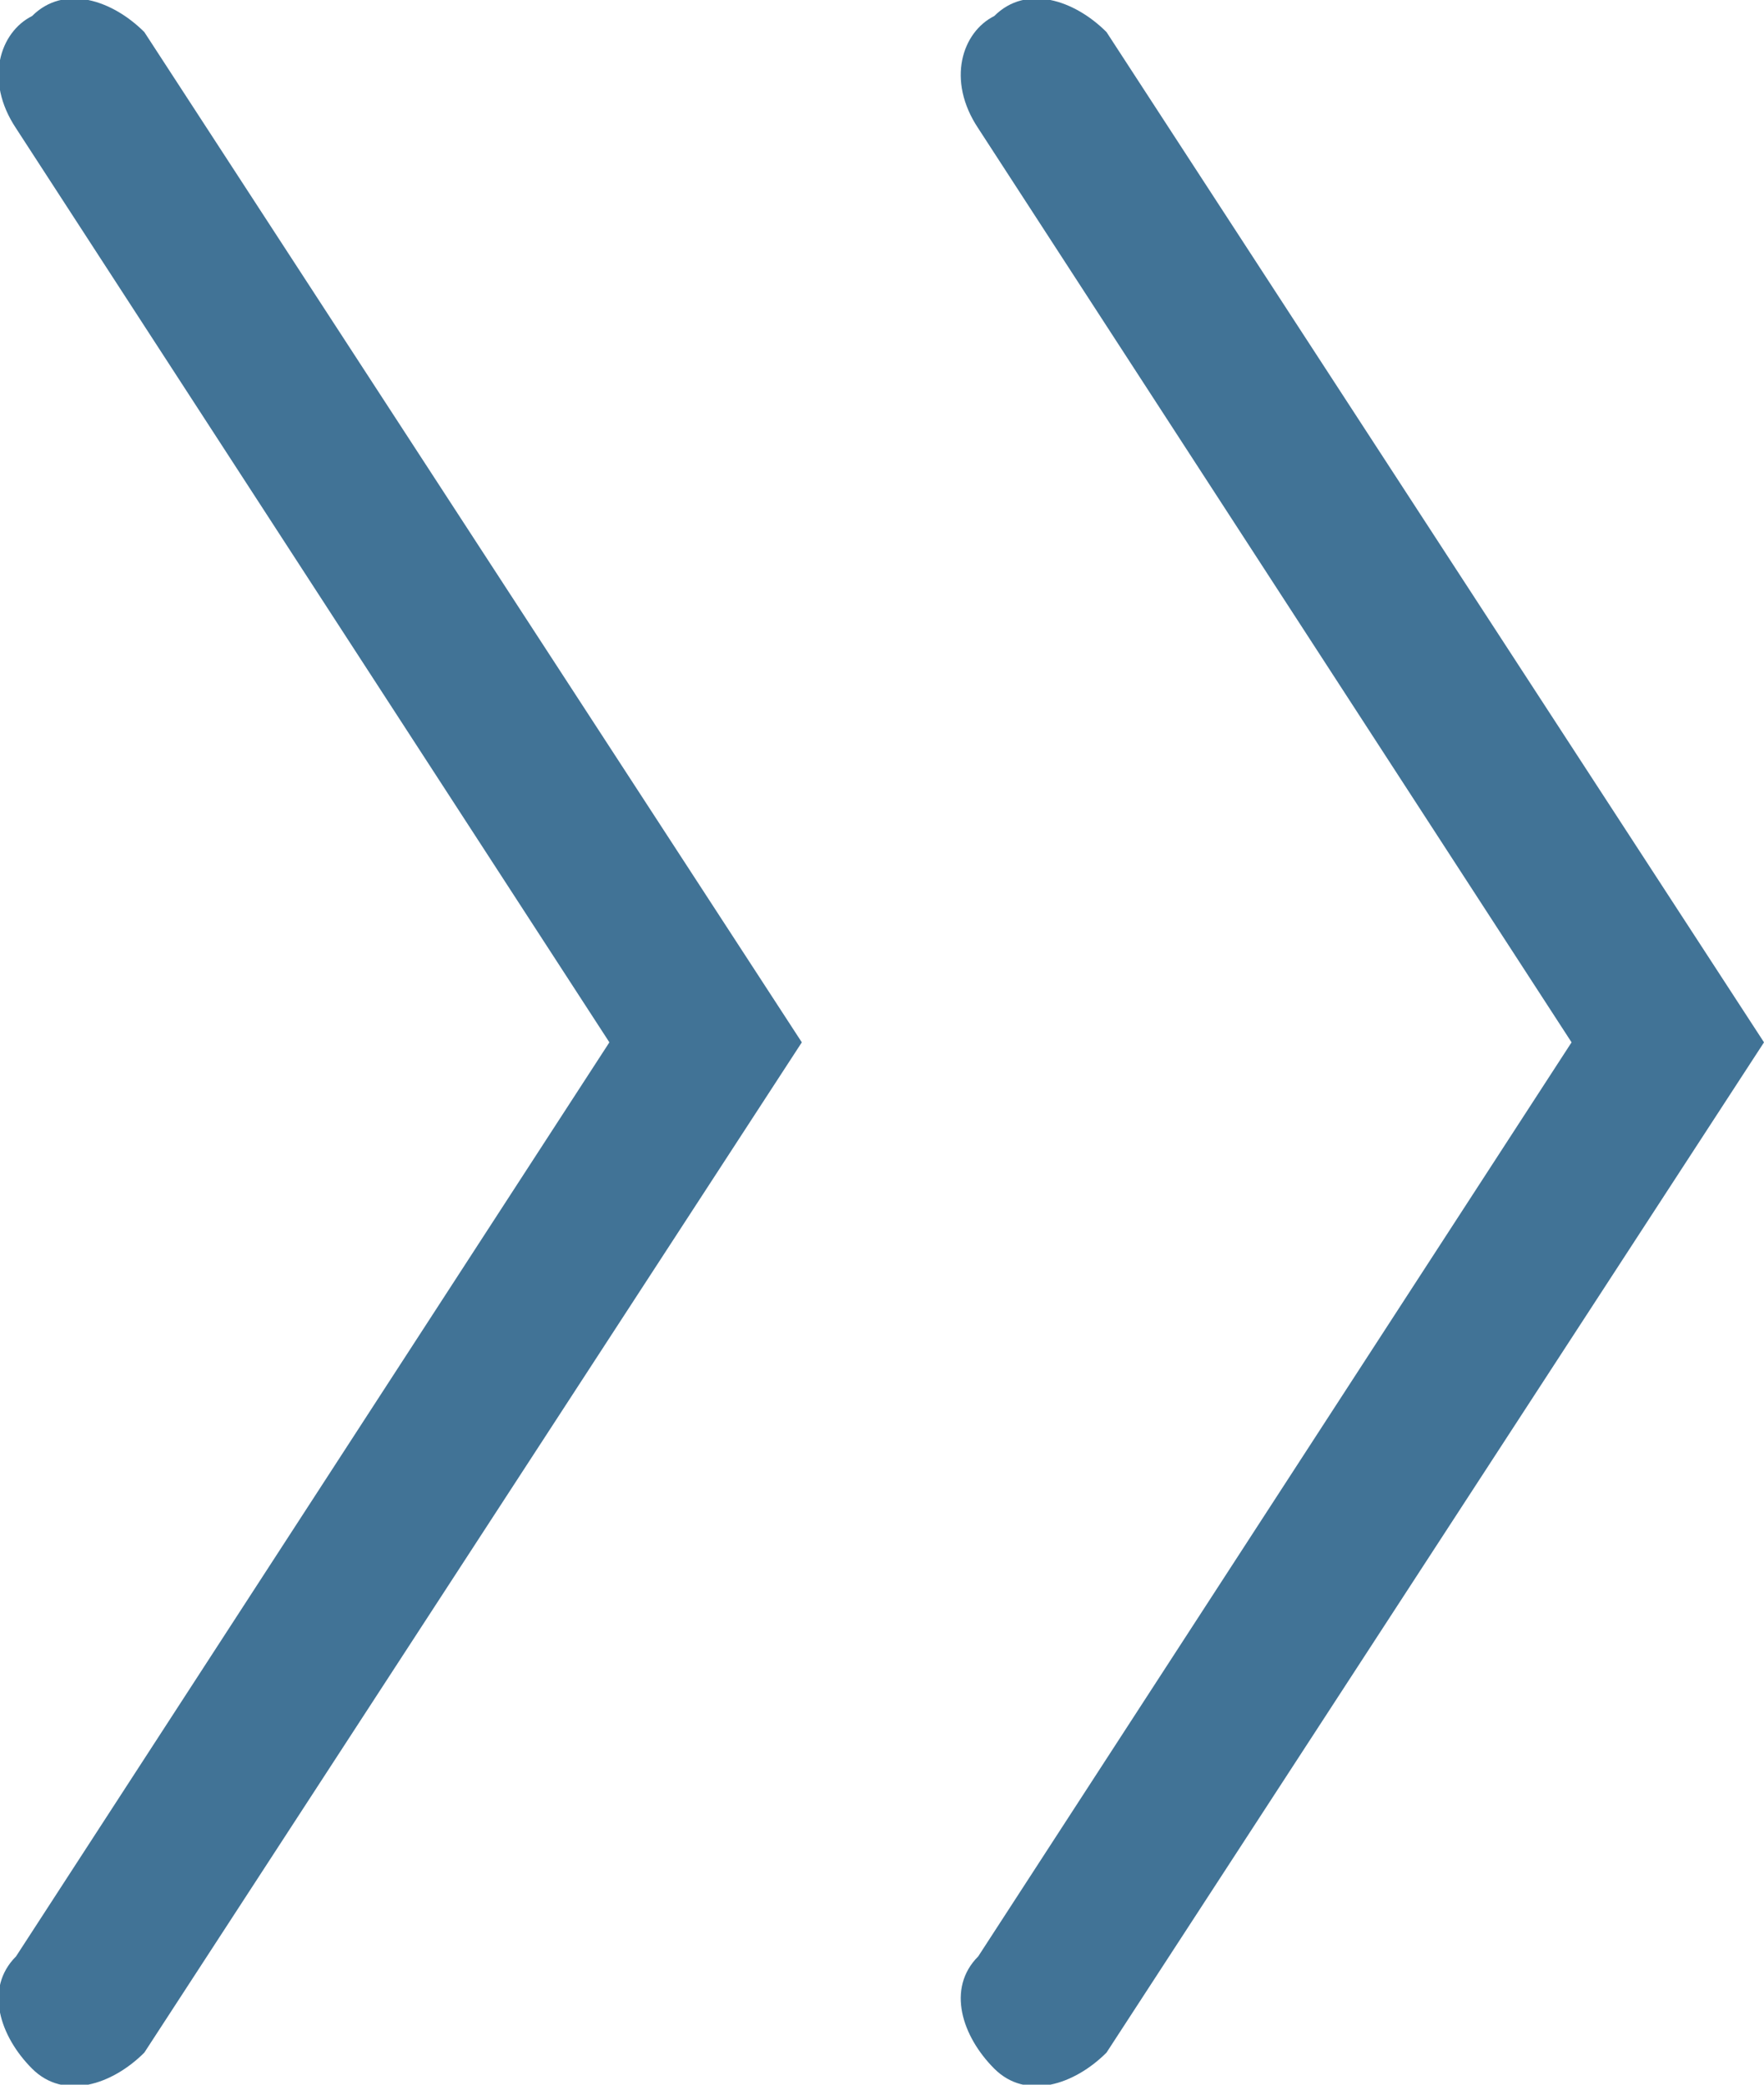 <?xml version="1.0" encoding="utf-8"?>
<!-- Generator: Adobe Illustrator 23.1.1, SVG Export Plug-In . SVG Version: 6.00 Build 0)  -->
<svg version="1.1" id="Ebene_1" xmlns="http://www.w3.org/2000/svg" xmlns:xlink="http://www.w3.org/1999/xlink" x="0px" y="0px"
	 viewBox="0 0 11 13" style="enable-background:new 0 0 11 13;" xml:space="preserve">
<g>
	<g>
		<path fill="#417396" d="M5,6.5l-4.1,6.3c-0.2,0.2-0.5,0.3-0.7,0.1c-0.2-0.2-0.3-0.5-0.1-0.7l3.7-5.7L0.1,0.8C-0.1,0.5,0,0.2,0.2,0.1
			C0.4-0.1,0.7,0,0.9,0.2L5,6.5z"/>
	</g>
	<g>
		<path fill="#417396" d="M11,6.5l-4.1,6.3c-0.2,0.2-0.5,0.3-0.7,0.1c-0.2-0.2-0.3-0.5-0.1-0.7l3.7-5.7L6.1,0.8C5.9,0.5,6,0.2,6.2,0.1
			C6.4-0.1,6.7,0,6.9,0.2L11,6.5z"/>
	</g>
</g>
</svg>
